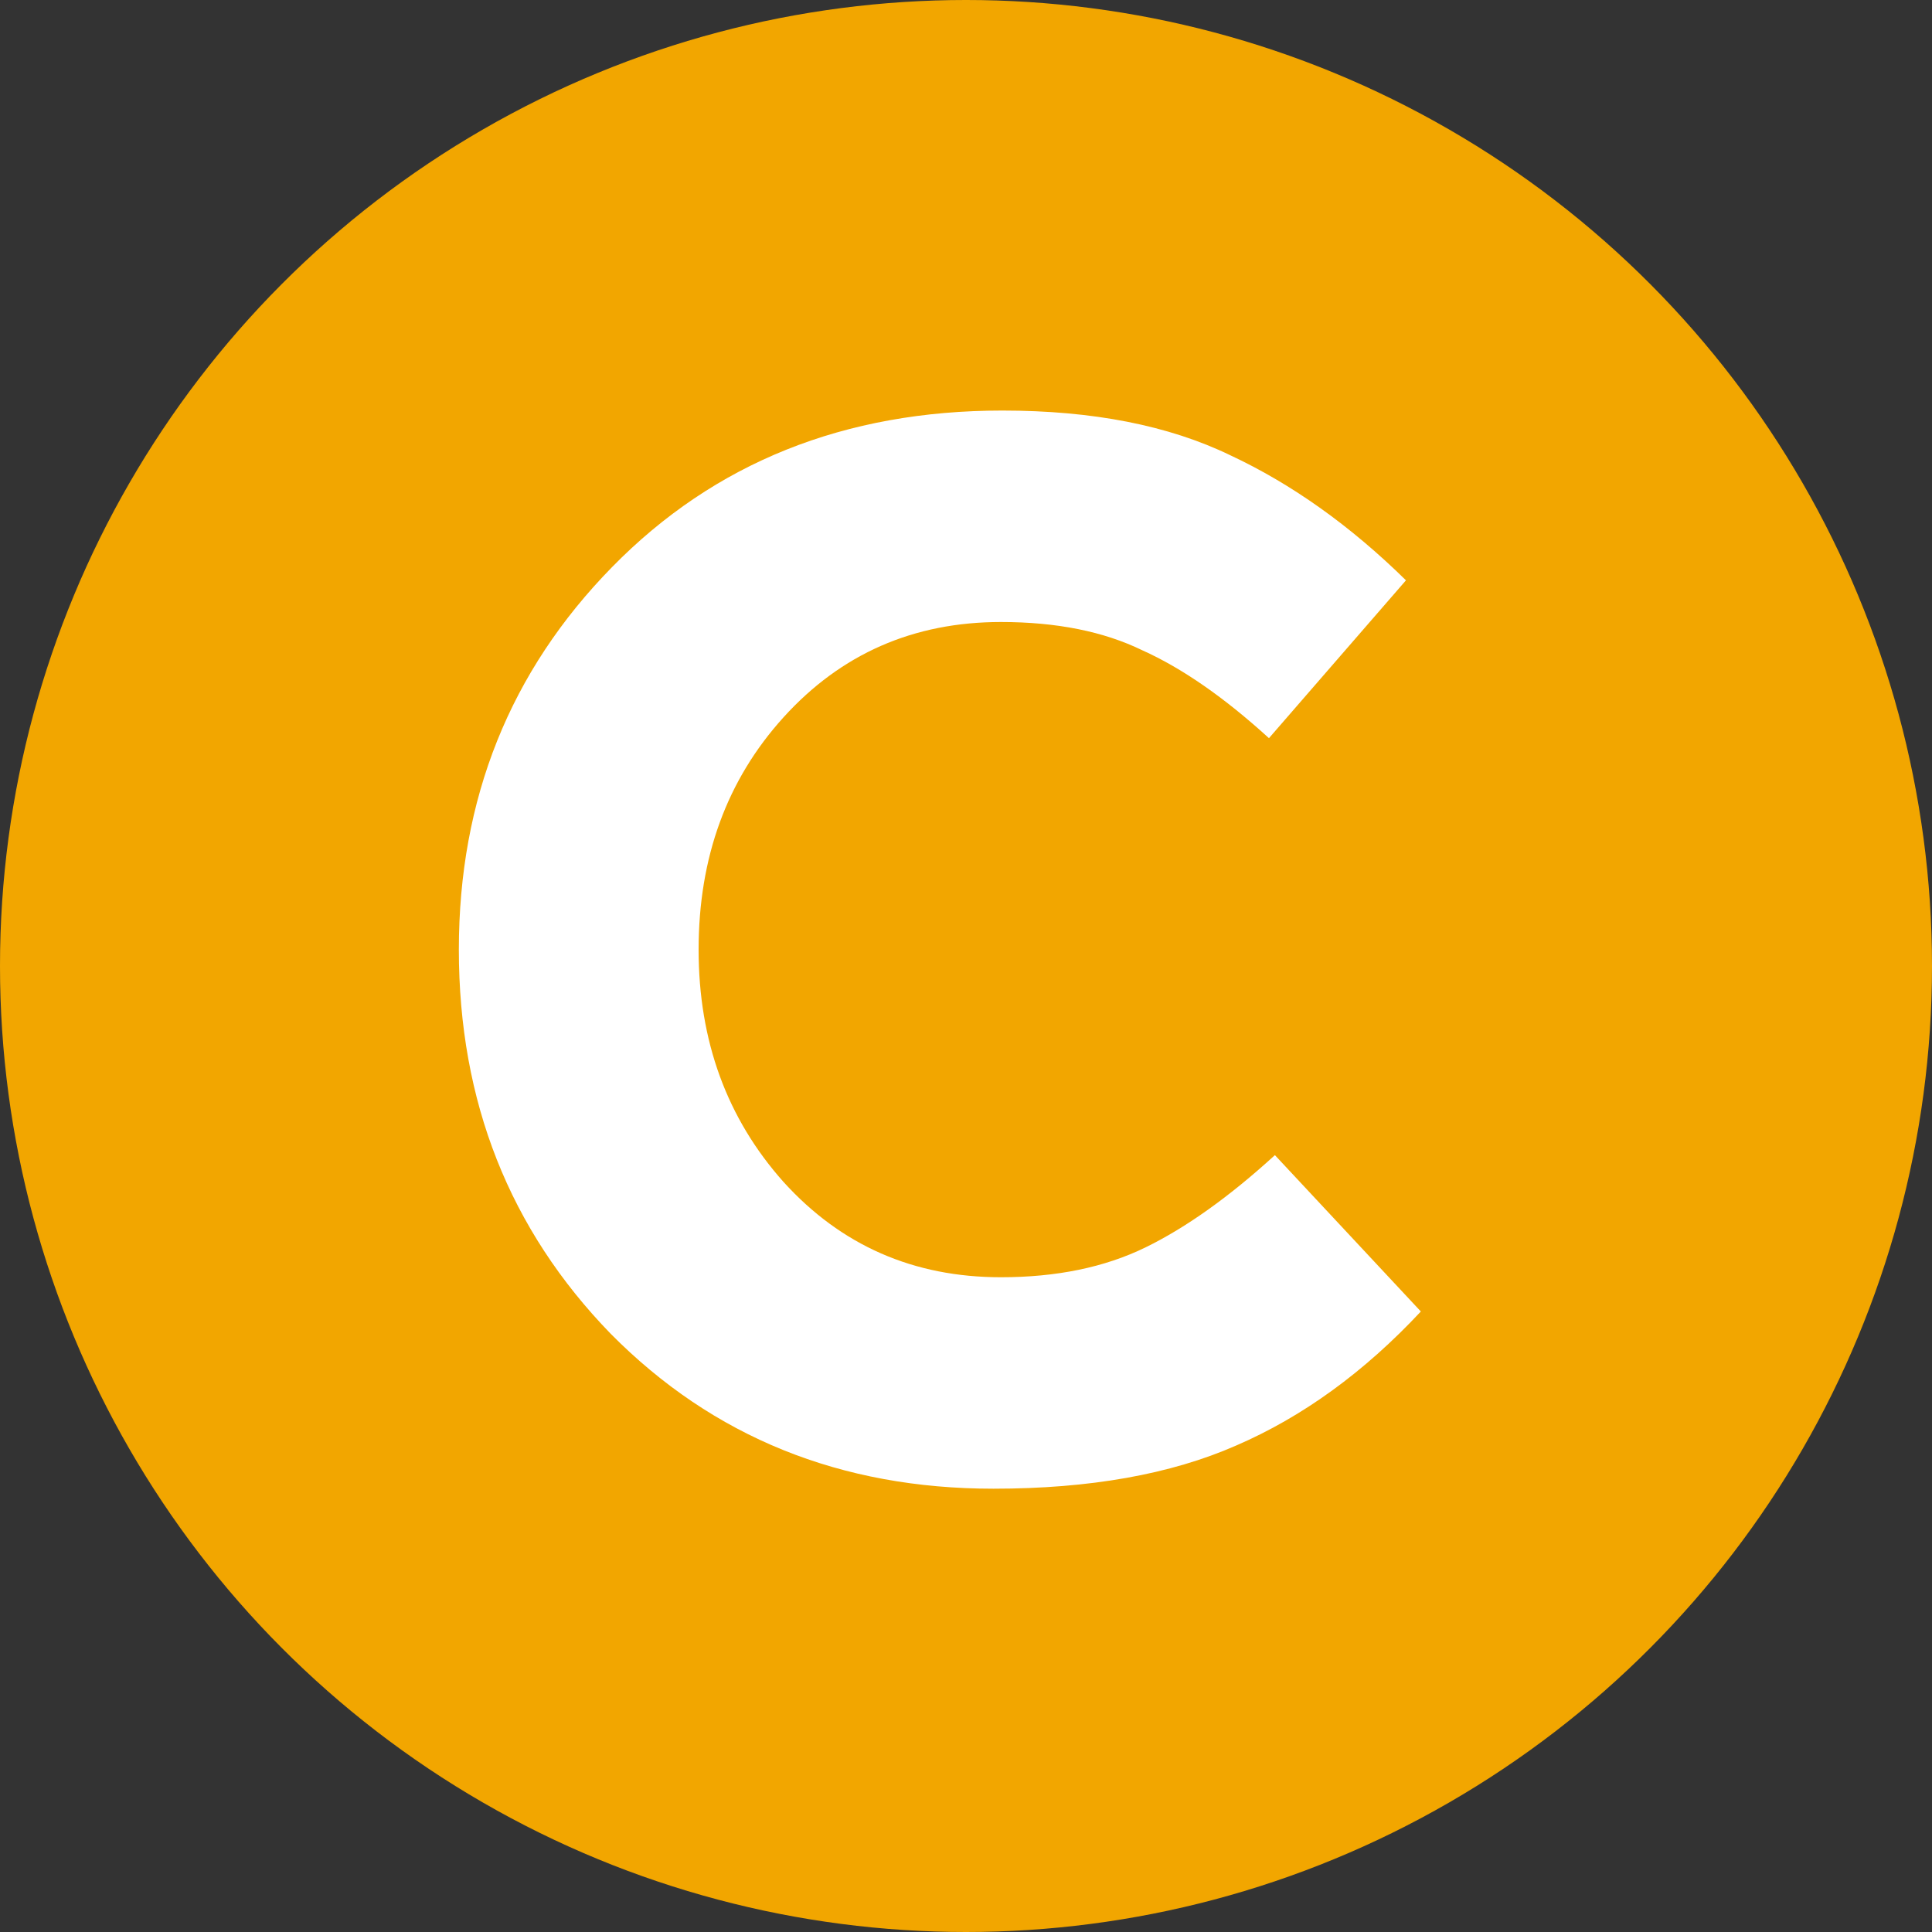 <svg width="80" height="80" viewBox="0 0 80 80" fill="none" xmlns="http://www.w3.org/2000/svg">
<rect x="0" y="0" width="80" height="80" fill="#333333" stroke="none"/>
<circle cx="40" cy="40" r="40" fill="#F2A600"/>
<path d="M41.137 61.644C34.806 61.644 29.524 59.507 25.29 55.231C21.096 50.915 19 45.612 19 39.322C19 33.074 21.117 27.791 25.351 23.475C29.585 19.158 34.971 17 41.507 17C45.248 17 48.393 17.617 50.941 18.85C53.49 20.042 55.916 21.769 58.218 24.03L52.545 30.566C50.695 28.88 48.948 27.668 47.303 26.928C45.7 26.147 43.748 25.756 41.445 25.756C37.828 25.756 34.827 27.072 32.443 29.703C30.099 32.292 28.928 35.499 28.928 39.322C28.928 43.104 30.099 46.311 32.443 48.941C34.827 51.572 37.828 52.888 41.445 52.888C43.748 52.888 45.741 52.477 47.427 51.655C49.112 50.833 50.9 49.558 52.791 47.832L58.834 54.306C56.491 56.814 53.943 58.664 51.188 59.856C48.475 61.048 45.125 61.644 41.137 61.644Z" fill="white"/>
</svg>
